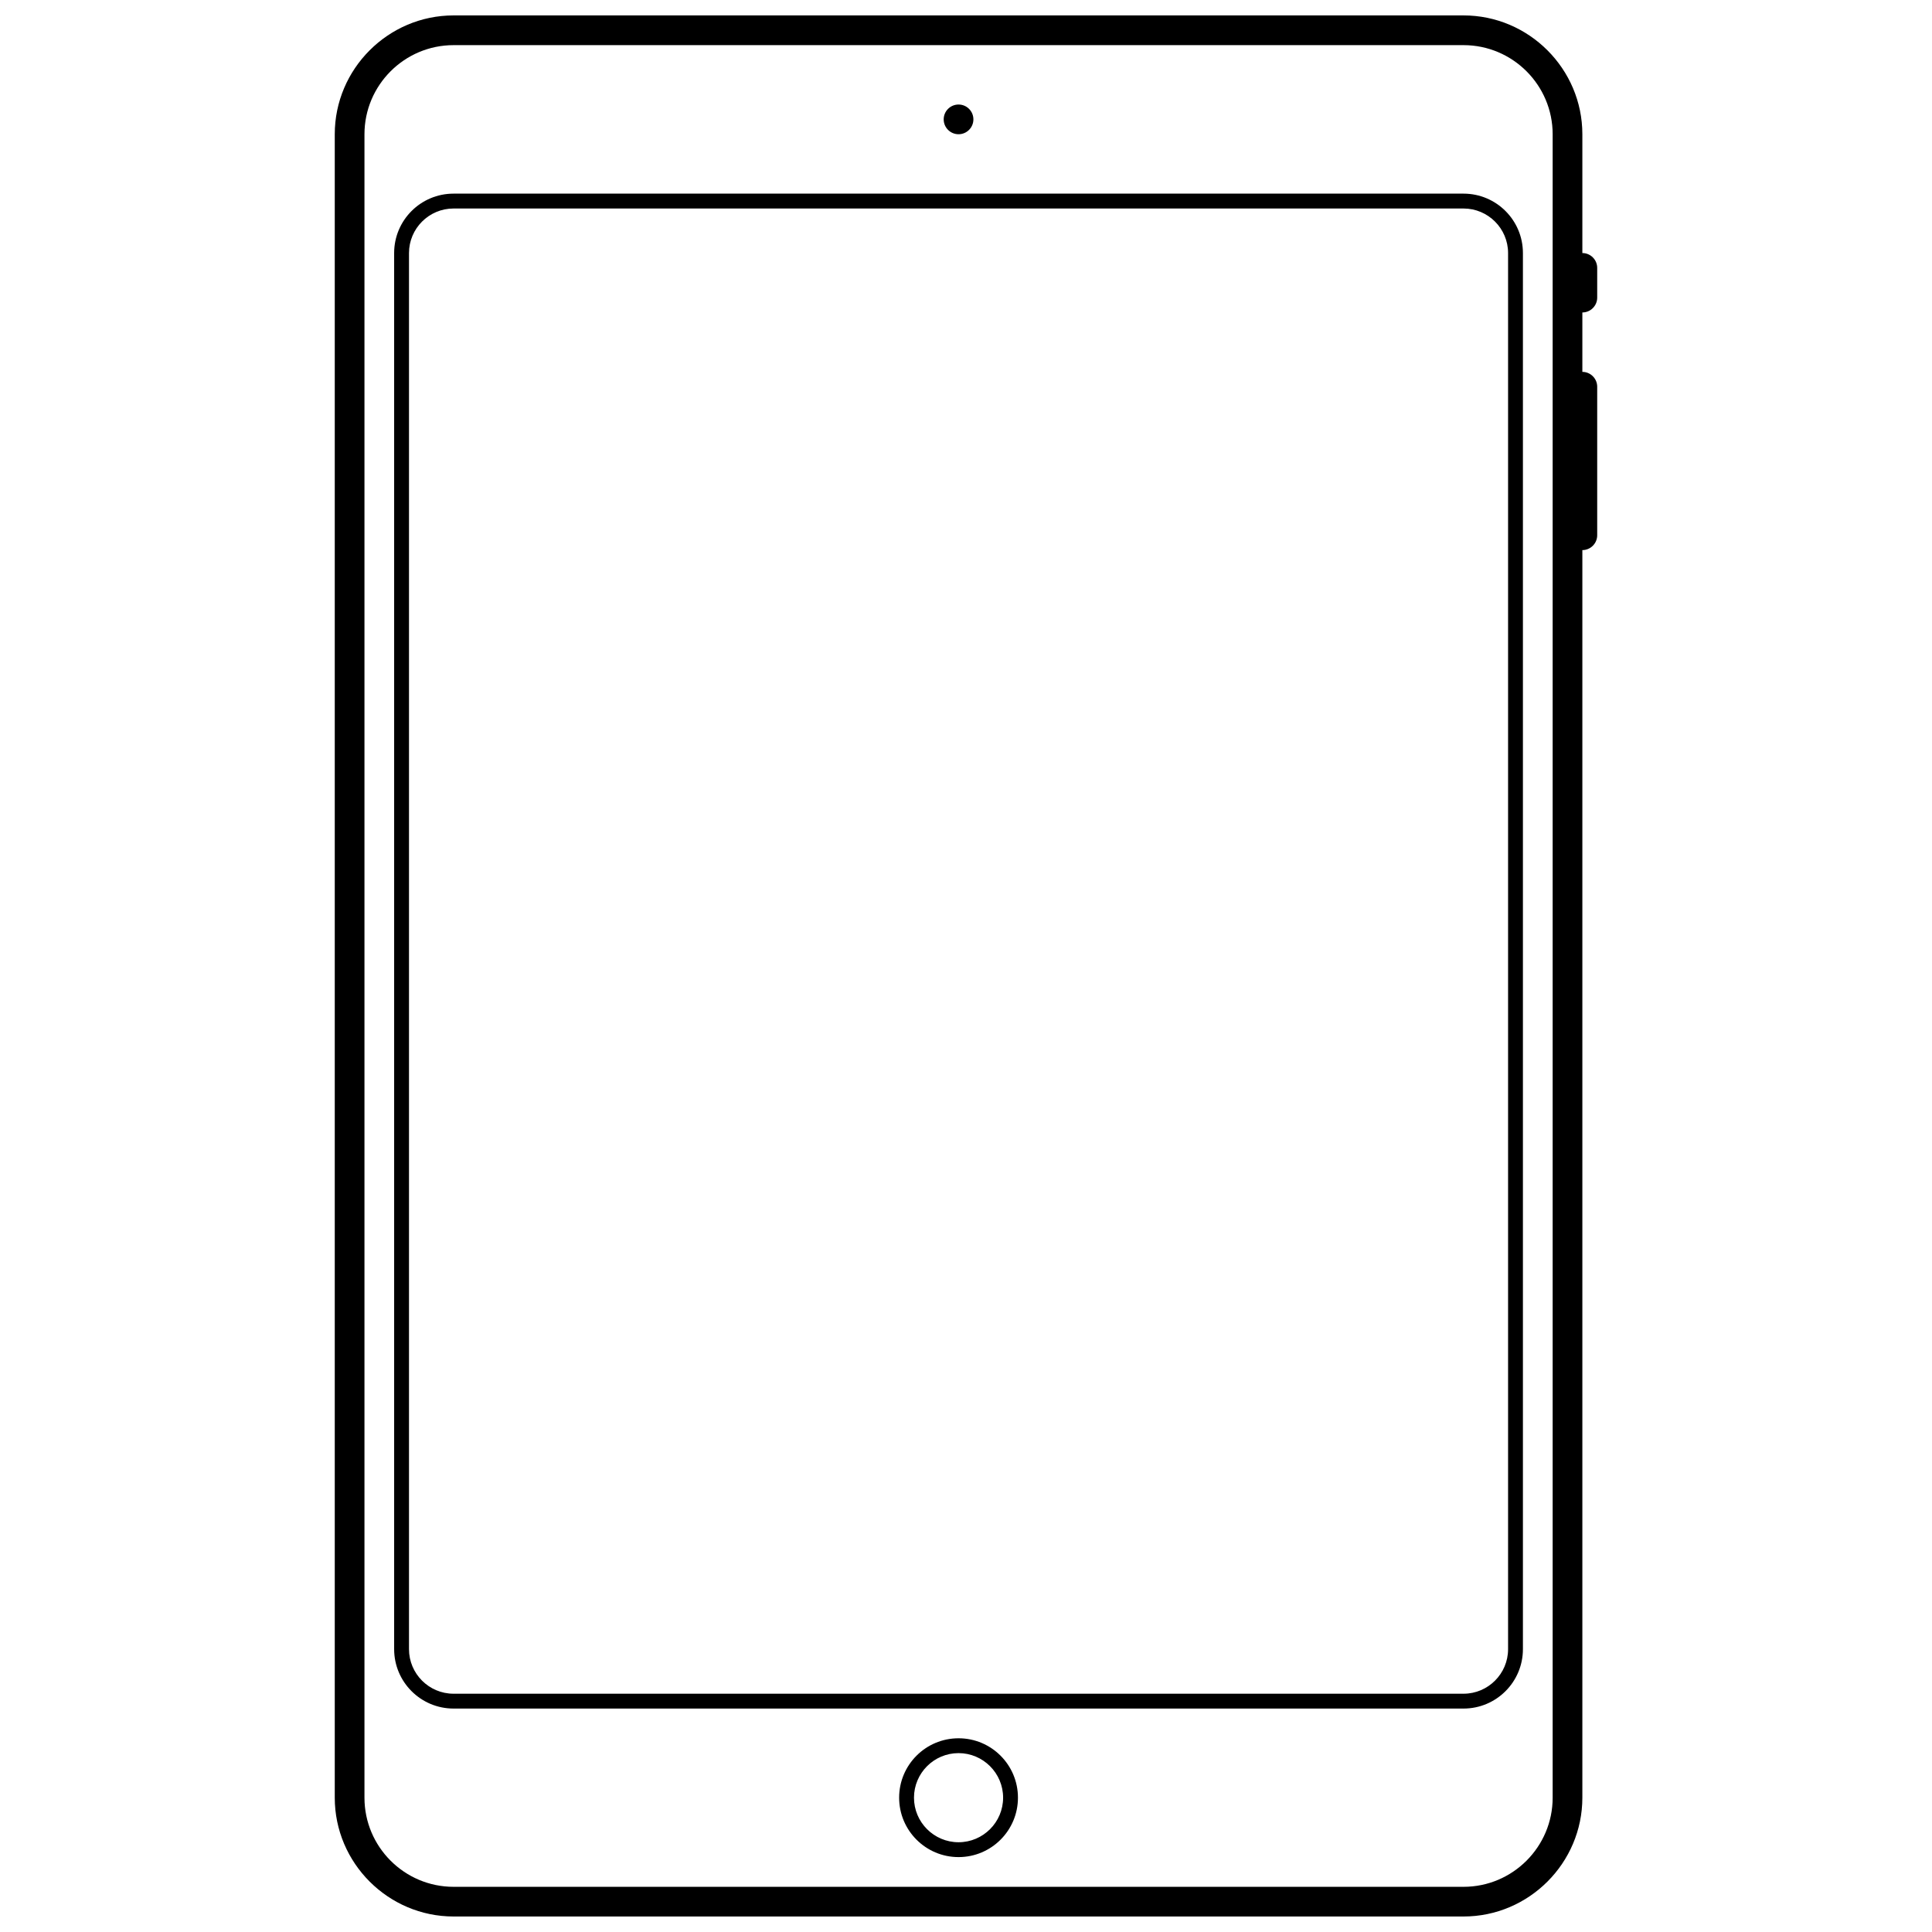 <?xml version="1.0" encoding="UTF-8"?>
<!-- Uploaded to: SVG Repo, www.svgrepo.com, Generator: SVG Repo Mixer Tools -->
<svg width="800px" height="800px" version="1.1" viewBox="144 144 512 512" xmlns="http://www.w3.org/2000/svg">
 <defs>
  <clipPath id="a">
   <path d="m232 148.09h336v503.81h-336z"/>
  </clipPath>
 </defs>
 <g clip-path="url(#a)">
  <path d="m555.47 620.41c0 13.02-10.598 23.617-23.617 23.617h-267.65c-13.02 0-23.617-10.598-23.617-23.617v-440.83c0-13.02 10.598-23.617 23.617-23.617h267.65c13.02 0 23.617 10.598 23.617 23.617zm11.805-397.54v-7.871c0-2.168-1.77-3.938-3.934-3.938v-31.488c0-17.32-14.172-31.488-31.488-31.488h-267.65c-17.32 0-31.488 14.168-31.488 31.488v440.83c0 17.32 14.168 31.488 31.488 31.488h267.65c17.316 0 31.488-14.168 31.488-31.488v-330.62c2.164 0 3.934-1.77 3.934-3.934v-39.363c0-2.164-1.77-3.934-3.934-3.934v-15.746c2.164 0 3.934-1.77 3.934-3.934zm-169.25-43.297c2.172 0 3.934-1.762 3.934-3.938 0-2.172-1.762-3.934-3.934-3.934s-3.938 1.762-3.938 3.934c0 2.176 1.766 3.938 3.938 3.938zm0 452.64c-6.512 0-11.809-5.297-11.809-11.809 0-6.508 5.297-11.809 11.809-11.809 6.508 0 11.809 5.301 11.809 11.809 0 6.512-5.301 11.809-11.809 11.809zm0-27.551c-8.695 0-15.746 7.047-15.746 15.742 0 8.695 7.051 15.746 15.746 15.746s15.742-7.051 15.742-15.746c0-8.695-7.047-15.742-15.742-15.742zm145.63-23.617c0 6.512-5.301 11.809-11.809 11.809h-267.65c-6.512 0-11.809-5.297-11.809-11.809v-369.98c0-6.512 5.297-11.809 11.809-11.809h267.65c6.508 0 11.809 5.297 11.809 11.809zm-11.809-385.73h-267.65c-8.695 0-15.746 7.051-15.746 15.746v369.98c0 8.695 7.051 15.746 15.746 15.746h267.65c8.695 0 15.742-7.051 15.742-15.746v-369.98c0-8.695-7.047-15.746-15.742-15.746z" fill-rule="evenodd"/>
 </g>
</svg>